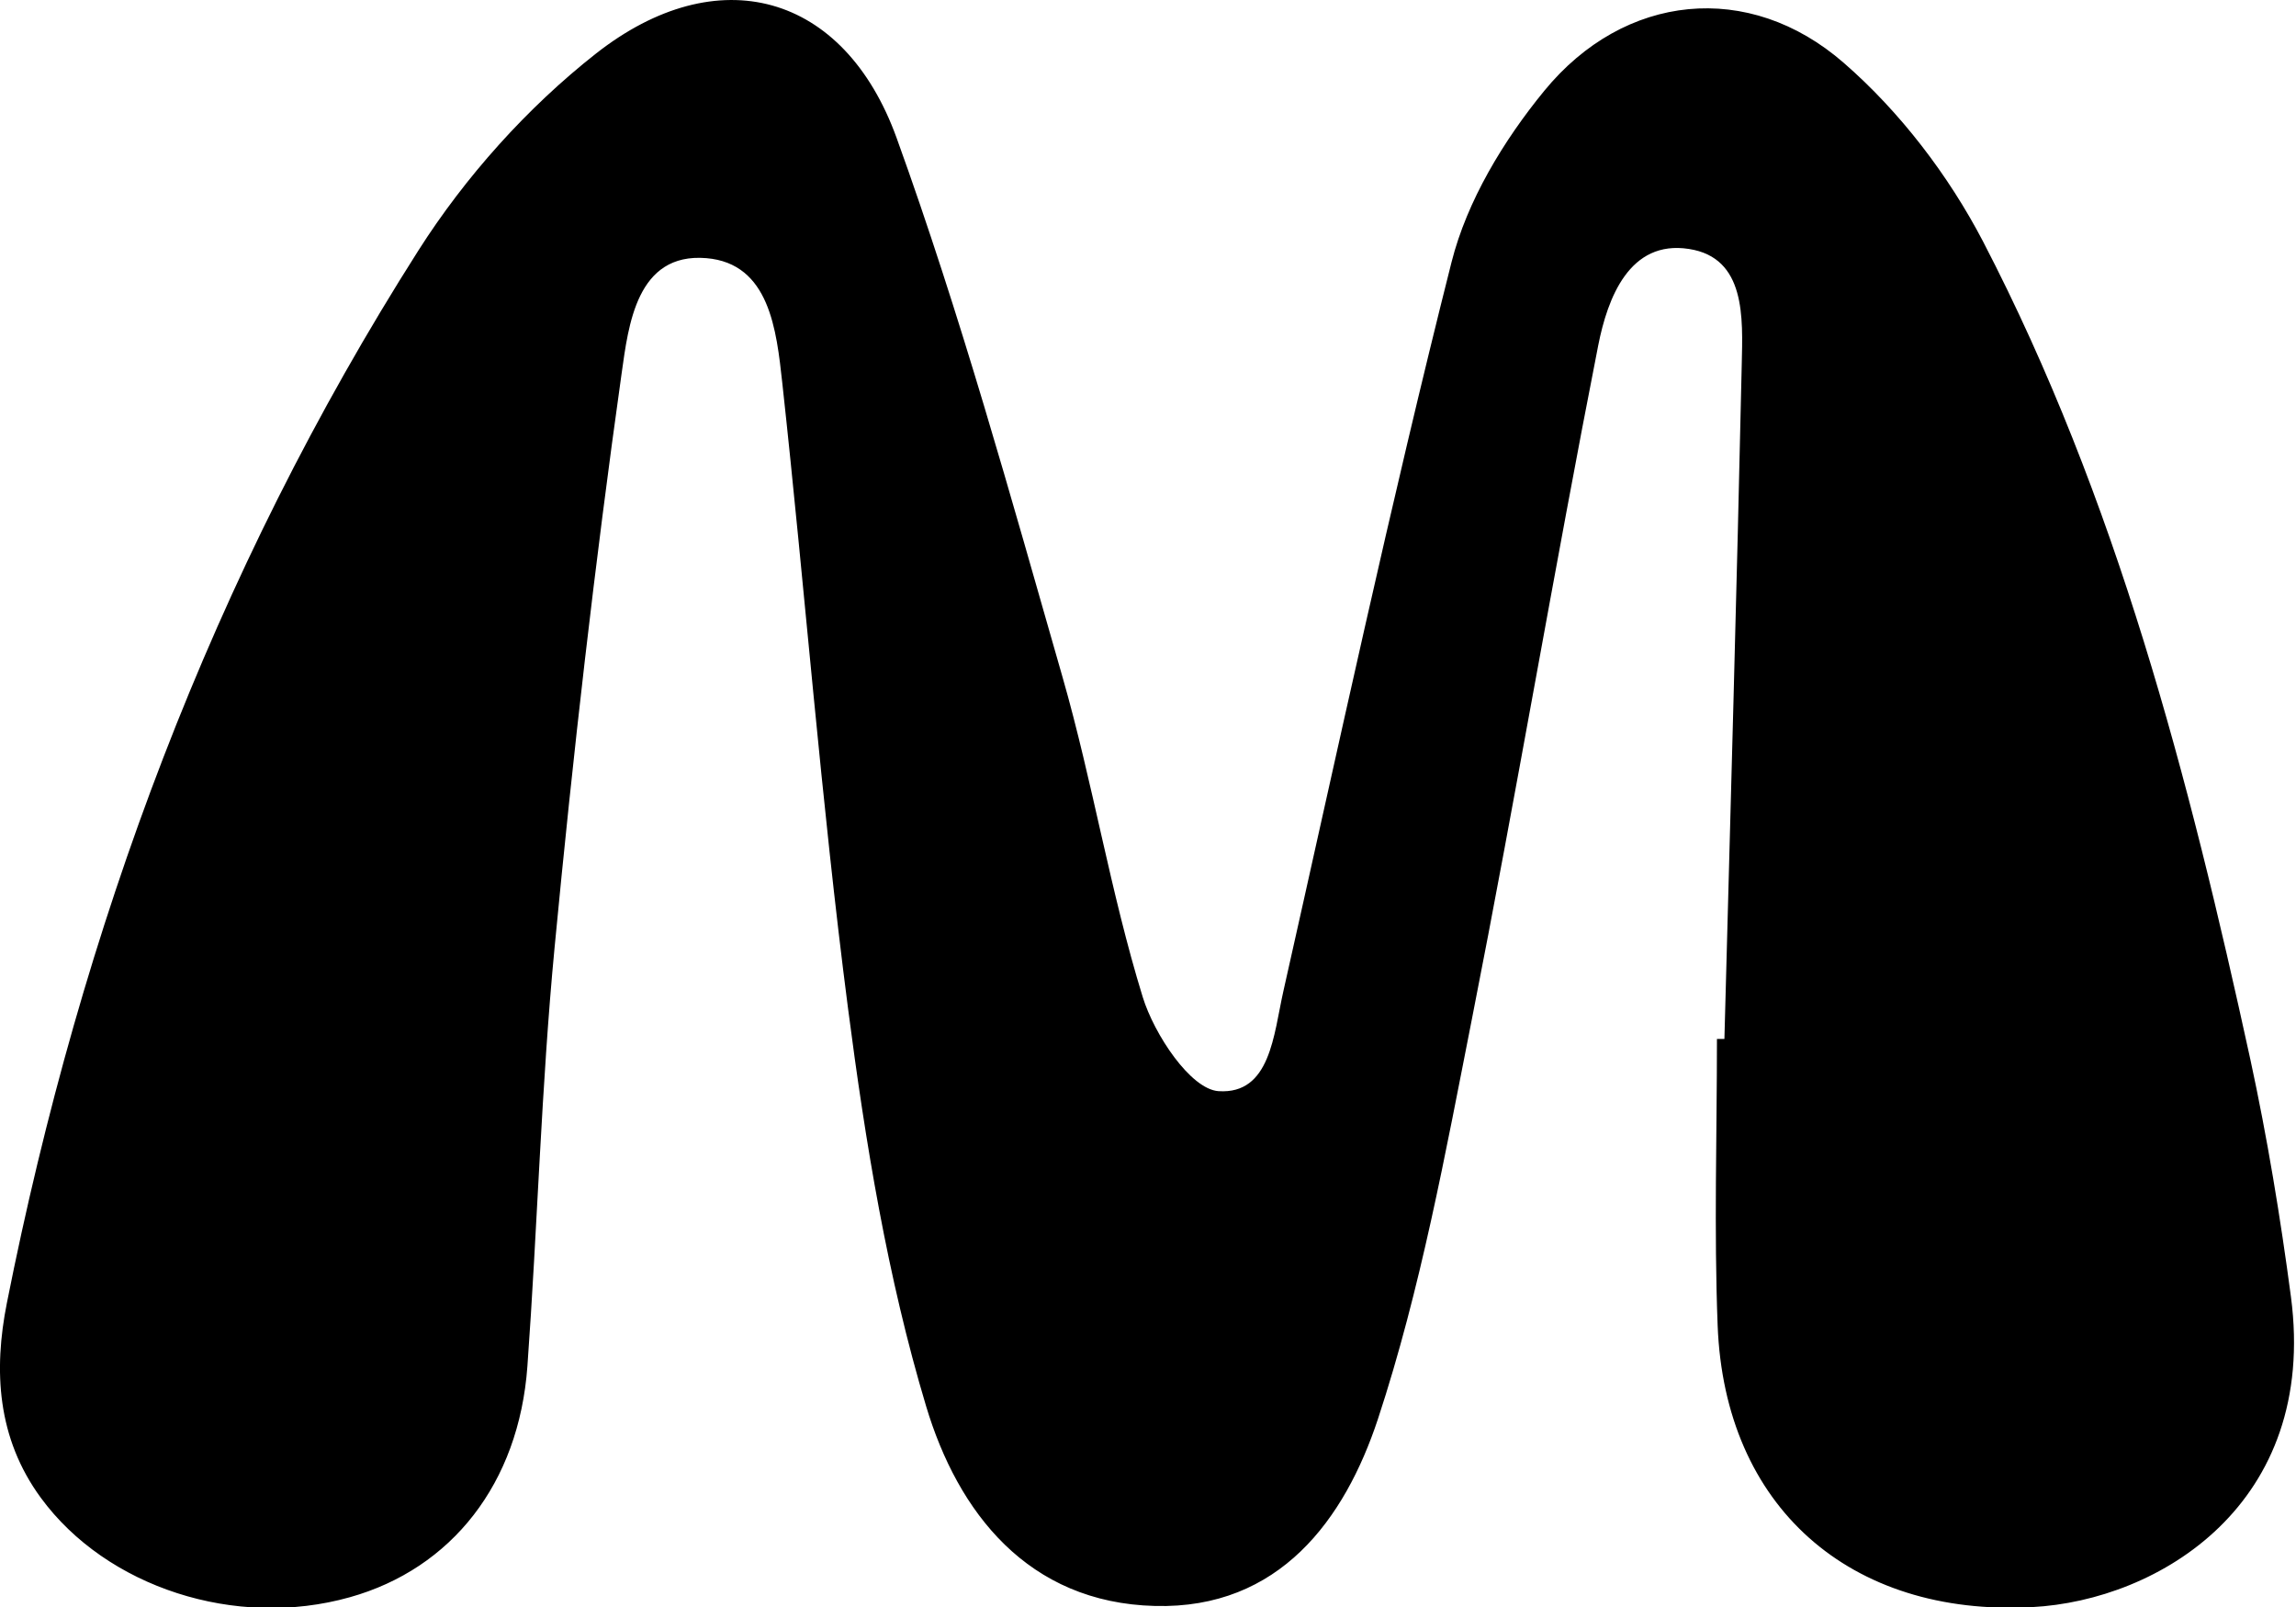 <?xml version="1.0" encoding="utf-8"?>
<svg xmlns="http://www.w3.org/2000/svg" fill="none" height="100%" overflow="visible" preserveAspectRatio="none" style="display: block;" viewBox="0 0 20 14" width="100%">
<path d="M15.021 9.051C15.073 7.092 15.129 5.134 15.172 3.174C15.181 2.77 15.209 2.246 14.713 2.169C14.193 2.087 14.003 2.598 13.922 3.008C13.538 4.96 13.207 6.923 12.822 8.875C12.591 10.047 12.375 11.232 12.003 12.362C11.714 13.236 11.146 14.019 10.061 13.991C8.953 13.963 8.344 13.175 8.067 12.25C7.73 11.127 7.538 9.951 7.387 8.785C7.152 6.973 7.013 5.15 6.814 3.333C6.764 2.879 6.704 2.295 6.153 2.249C5.544 2.198 5.474 2.836 5.415 3.252C5.181 4.913 4.99 6.583 4.831 8.253C4.715 9.466 4.682 10.688 4.594 11.904C4.52 12.923 3.935 13.666 3.047 13.915C2.052 14.195 0.927 13.828 0.356 13.049C-0.026 12.528 -0.057 11.938 0.06 11.351C0.709 8.084 1.852 5 3.644 2.183C4.053 1.54 4.592 0.938 5.191 0.467C6.25 -0.365 7.352 -0.064 7.81 1.201C8.366 2.74 8.804 4.323 9.255 5.897C9.519 6.818 9.672 7.771 9.954 8.686C10.054 9.011 10.37 9.489 10.614 9.506C11.067 9.536 11.094 9.013 11.179 8.636C11.656 6.516 12.112 4.39 12.644 2.284C12.779 1.749 13.098 1.223 13.452 0.791C14.149 -0.06 15.234 -0.173 16.061 0.548C16.55 0.973 16.973 1.527 17.273 2.102C18.438 4.346 19.067 6.775 19.602 9.228C19.75 9.912 19.864 10.604 19.956 11.298C20.193 13.102 18.807 13.943 17.7 14.001C16.112 14.085 15.022 13.125 14.962 11.546C14.93 10.716 14.956 9.883 14.956 9.051C14.978 9.051 14.999 9.051 15.021 9.051Z" fill="black" id="Path 459"/>
</svg>